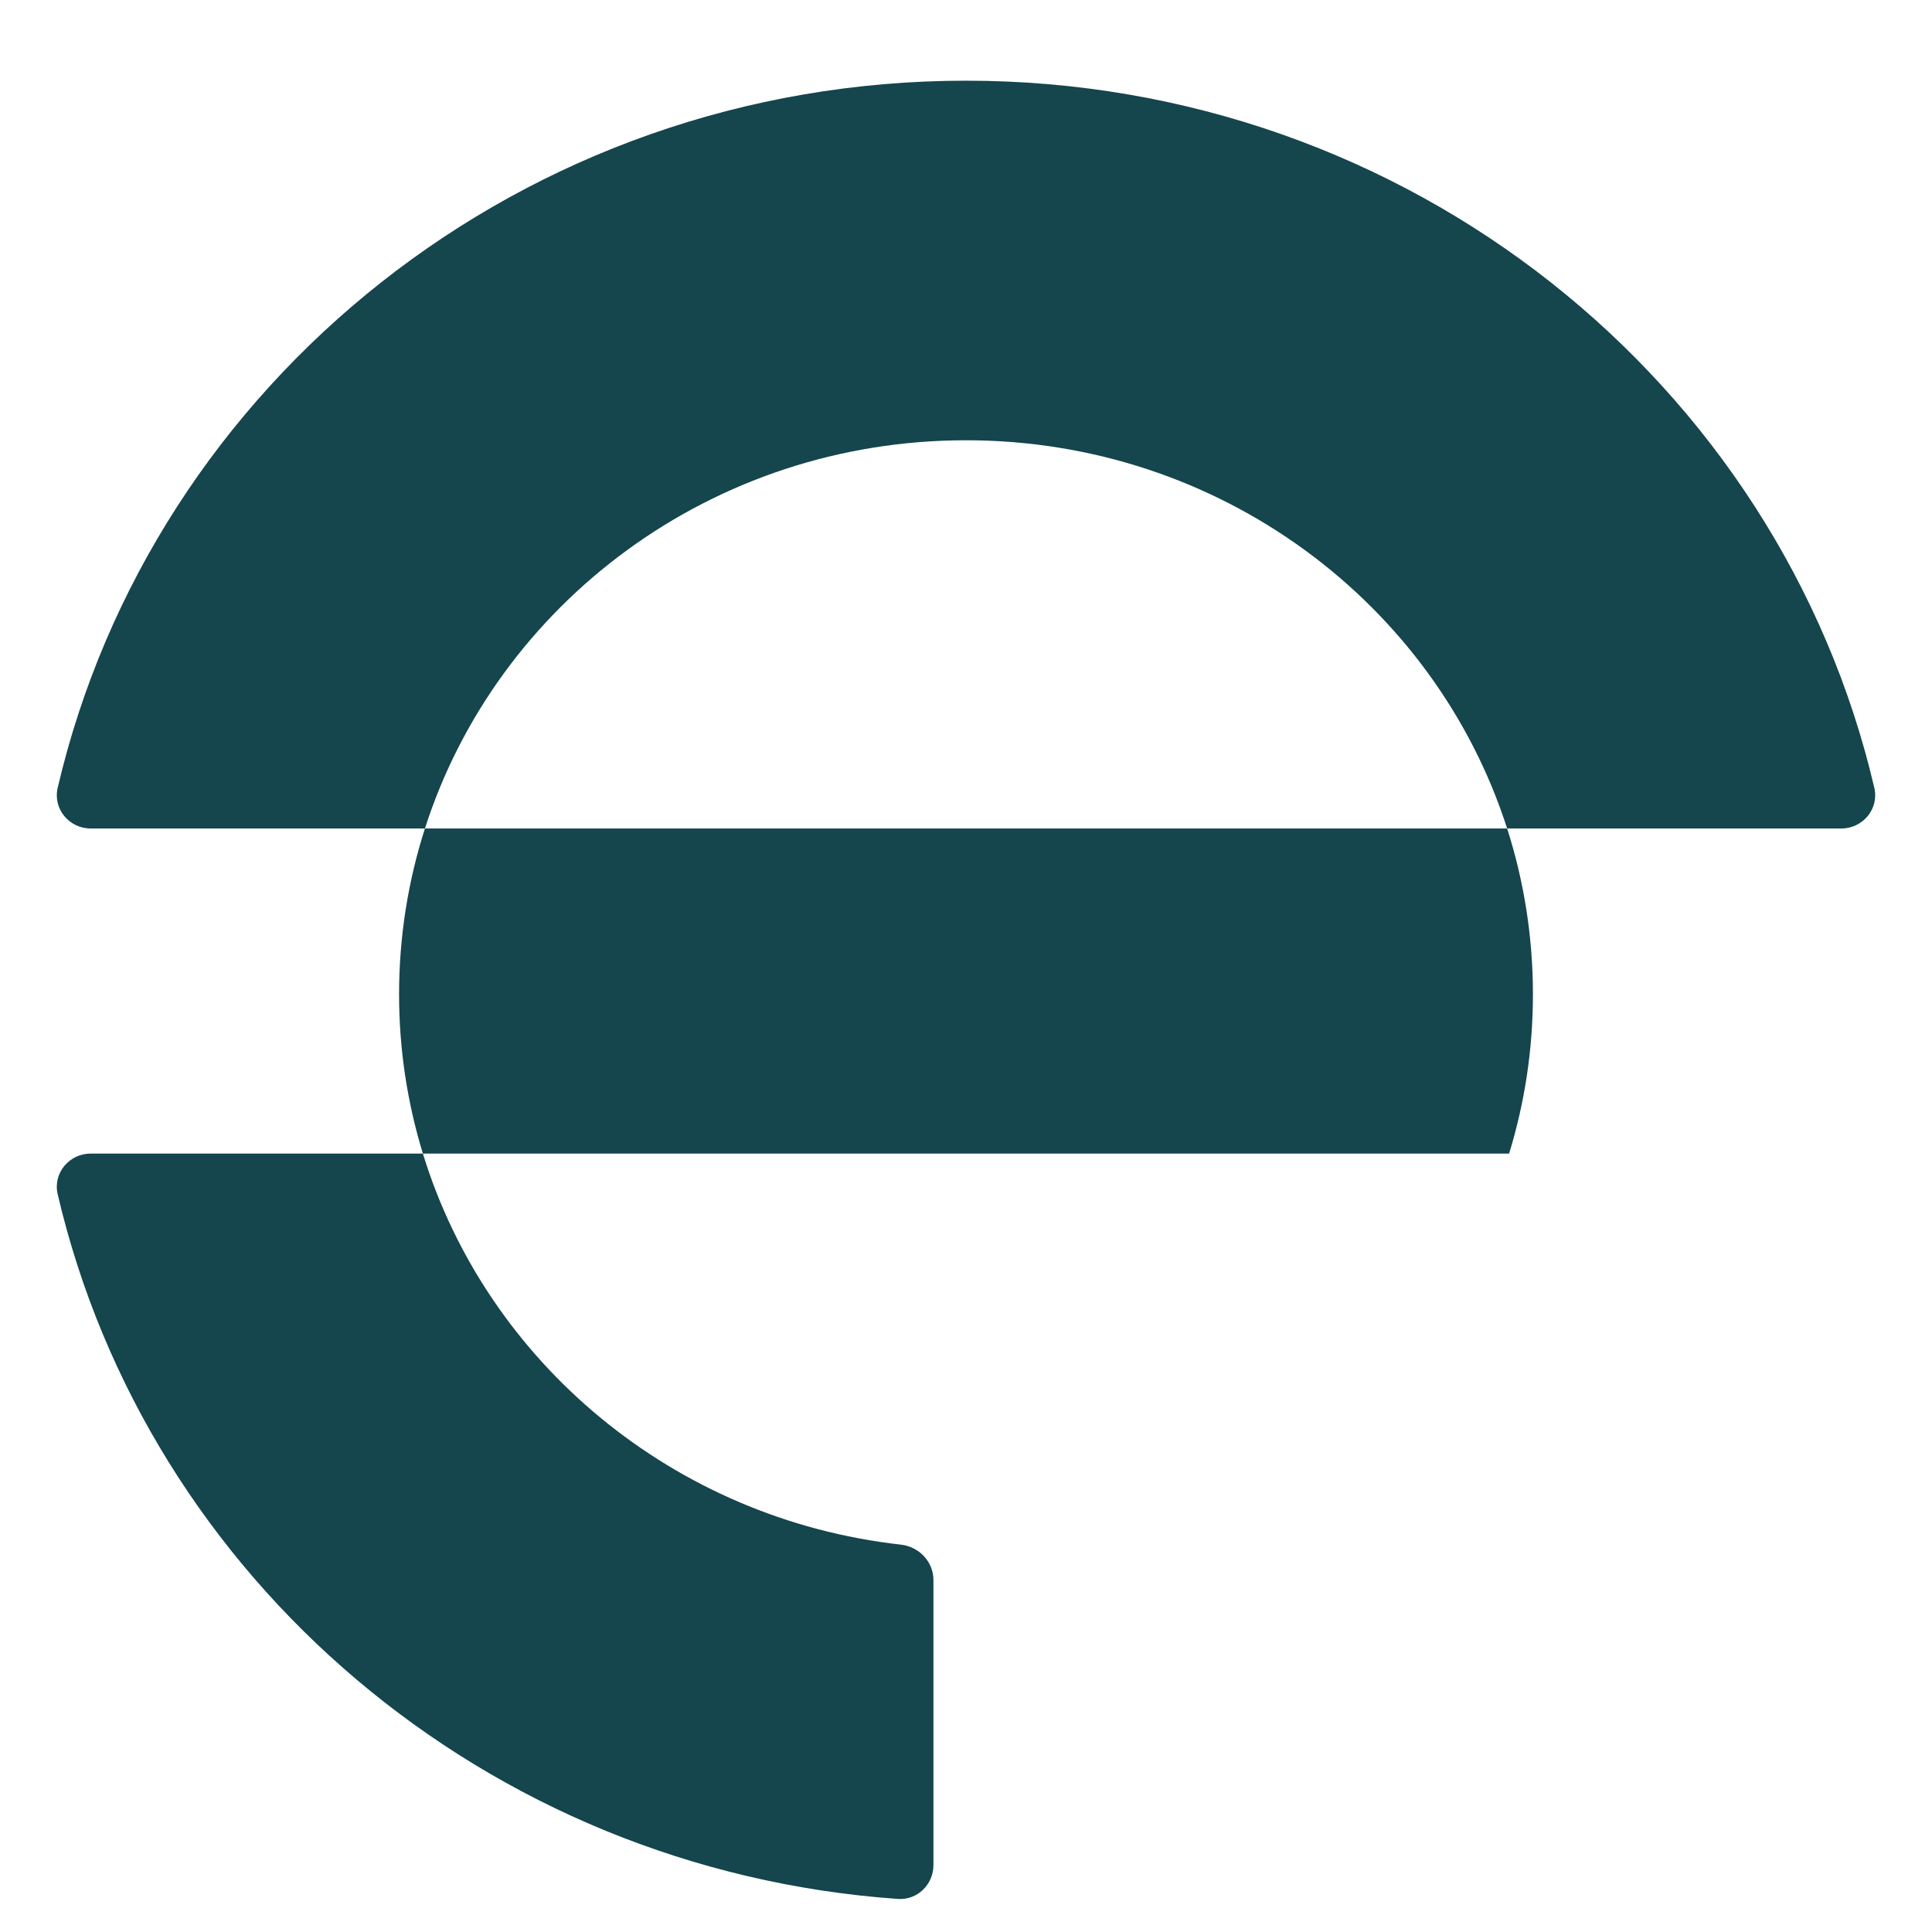<svg width="34" height="34" viewBox="0 0 34 34" fill="none" xmlns="http://www.w3.org/2000/svg">
<g filter="url(#filter0_dd_3207_190)">
<path fill-rule="evenodd" clip-rule="evenodd" d="M32.985 12.445C33.071 12.815 32.783 13.16 32.403 13.16H26.523C25.253 9.201 21.47 6.328 17 6.328C12.53 6.328 8.747 9.201 7.478 13.16H1.597C1.217 13.16 0.929 12.815 1.015 12.445C2.678 5.318 9.203 0 17 0C24.797 0 31.322 5.318 32.985 12.445ZM7.442 18.881C7.17 17.993 7.023 17.052 7.023 16.078C7.023 15.061 7.183 14.081 7.478 13.16H26.523C26.818 14.081 26.977 15.061 26.977 16.078C26.977 17.052 26.831 17.993 26.558 18.881H7.442ZM16.427 26.386C16.427 26.063 16.174 25.799 15.854 25.763C11.851 25.315 8.569 22.554 7.442 18.881H1.597C1.217 18.881 0.929 19.226 1.015 19.596C2.592 26.354 8.54 31.485 15.799 31.998C16.142 32.023 16.427 31.746 16.427 31.402V26.386ZM26.558 18.881C26.558 18.881 26.558 18.881 26.558 18.881H32.403C32.408 18.881 32.412 18.881 32.416 18.881H26.558Z" fill="#15454D"/>
</g>
<defs>
<filter id="filter0_dd_3207_190" x="0.246" y="0" width="33.508" height="33.508" filterUnits="userSpaceOnUse" color-interpolation-filters="sRGB">
<feFlood flood-opacity="0" result="BackgroundImageFix"/>
<feColorMatrix in="SourceAlpha" type="matrix" values="0 0 0 0 0 0 0 0 0 0 0 0 0 0 0 0 0 0 127 0" result="hardAlpha"/>
<feOffset dy="0.754"/>
<feGaussianBlur stdDeviation="0.377"/>
<feComposite in2="hardAlpha" operator="out"/>
<feColorMatrix type="matrix" values="0 0 0 0 0 0 0 0 0 0 0 0 0 0 0 0 0 0 0.25 0"/>
<feBlend mode="normal" in2="BackgroundImageFix" result="effect1_dropShadow_3207_190"/>
<feColorMatrix in="SourceAlpha" type="matrix" values="0 0 0 0 0 0 0 0 0 0 0 0 0 0 0 0 0 0 127 0" result="hardAlpha"/>
<feOffset dy="0.666"/>
<feGaussianBlur stdDeviation="0.117"/>
<feComposite in2="hardAlpha" operator="out"/>
<feColorMatrix type="matrix" values="0 0 0 0 0 0 0 0 0 0 0 0 0 0 0 0 0 0 0.1 0"/>
<feBlend mode="normal" in2="effect1_dropShadow_3207_190" result="effect2_dropShadow_3207_190"/>
<feBlend mode="normal" in="SourceGraphic" in2="effect2_dropShadow_3207_190" result="shape"/>
</filter>
</defs>
</svg>
